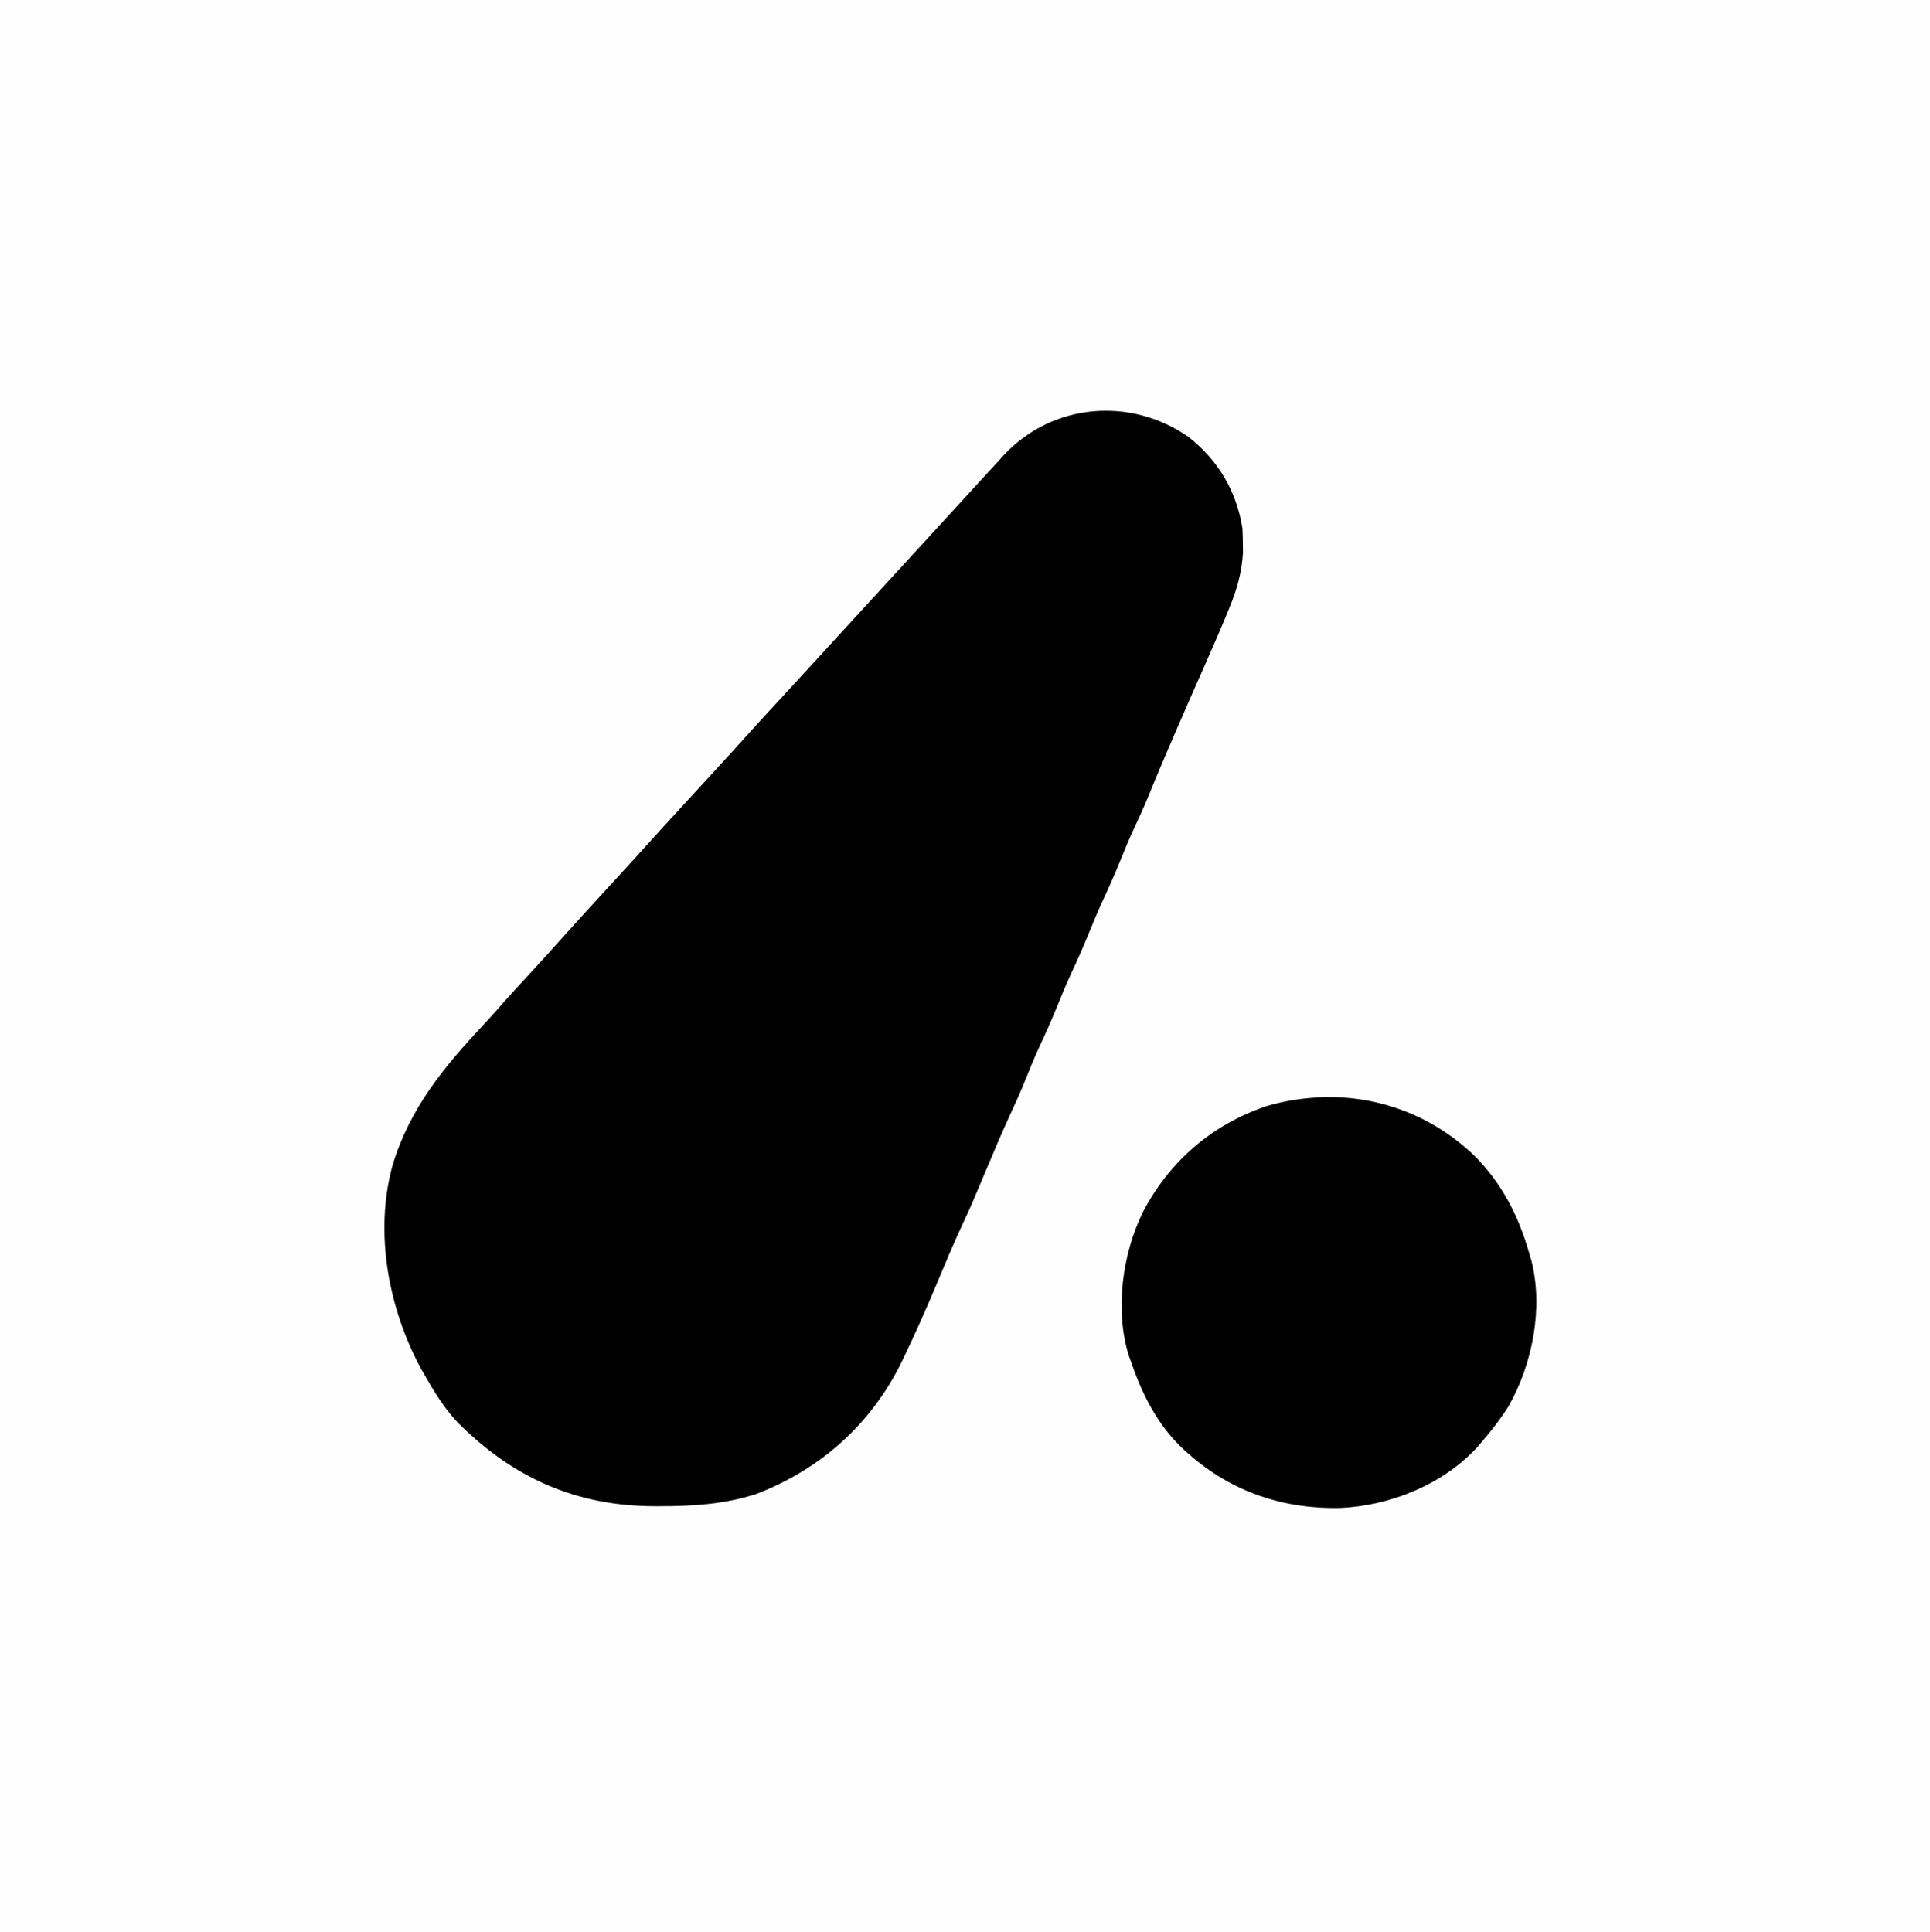 <?xml version="1.0" encoding="UTF-8"?>
<svg version="1.1" xmlns="http://www.w3.org/2000/svg" width="800" height="801">
<rect width="100%" height="100%" fill="#808080" stroke="none"/>
<path d="M0 0 C264 0 528 0 800 0 C800 264.33 800 528.66 800 801 C536 801 272 801 0 801 C0 536.67 0 272.34 0 0 Z " fill="#FEFEFE" transform="translate(0,0)"/>
<path d="M0 0 C12.292 9.621 19.916 22.388 22.391 37.871 C22.508 40.098 22.566 42.329 22.578 44.559 C22.592 45.697 22.606 46.835 22.621 48.008 C22.135 56.16 20.081 63.429 16.953 70.934 C16.605 71.785 16.258 72.637 15.899 73.514 C12.221 82.438 8.308 91.26 4.395 100.082 C1.107 107.496 -2.133 114.93 -5.359 122.371 C-5.638 123.013 -5.916 123.655 -6.203 124.317 C-9.675 132.323 -13.081 140.352 -16.36 148.439 C-18.439 153.538 -20.737 158.514 -23.078 163.496 C-24.857 167.416 -26.49 171.383 -28.109 175.371 C-30.598 181.5 -33.264 187.508 -36.078 193.496 C-37.857 197.416 -39.49 201.383 -41.109 205.371 C-43.598 211.5 -46.264 217.508 -49.078 223.496 C-50.857 227.416 -52.49 231.383 -54.109 235.371 C-56.598 241.5 -59.264 247.508 -62.078 253.496 C-64.149 258.06 -66.039 262.692 -67.898 267.346 C-69.608 271.582 -71.458 275.731 -73.391 279.871 C-76.995 287.623 -80.302 295.49 -83.609 303.371 C-90.158 318.979 -90.158 318.979 -93.613 326.379 C-97.454 334.604 -100.925 342.982 -104.429 351.354 C-108.599 361.305 -112.957 371.136 -117.609 380.871 C-117.98 381.648 -118.35 382.424 -118.732 383.225 C-131.284 409.038 -152.268 427.871 -179.023 438.188 C-192.053 442.483 -205.491 443.315 -219.109 443.309 C-220.219 443.31 -220.219 443.31 -221.352 443.311 C-253.971 443.226 -280.002 431.478 -302.852 408.629 C-308.454 402.678 -312.583 395.956 -316.609 388.871 C-317.134 387.96 -317.659 387.048 -318.199 386.109 C-331.657 361.086 -337.476 329.816 -329.93 302.109 C-322.703 278.071 -308.411 261.008 -291.535 243.012 C-288.775 240.063 -286.111 237.042 -283.473 233.984 C-280.429 230.532 -277.286 227.171 -274.159 223.795 C-269.593 218.864 -265.092 213.878 -260.609 208.871 C-253.527 200.972 -246.372 193.142 -239.193 185.33 C-234.477 180.196 -229.767 175.059 -225.109 169.871 C-220.449 164.68 -215.736 159.54 -211.017 154.403 C-208.712 151.894 -206.411 149.383 -204.109 146.871 C-201.337 143.846 -198.565 140.822 -195.789 137.801 C-191.562 133.198 -187.344 128.587 -183.172 123.934 C-178.713 118.966 -174.185 114.064 -169.652 109.164 C-166.775 106.053 -163.909 102.933 -161.047 99.809 C-160.597 99.318 -160.147 98.827 -159.684 98.321 C-158.779 97.332 -157.873 96.344 -156.968 95.355 C-154.683 92.859 -152.396 90.365 -150.109 87.871 C-149.193 86.871 -148.276 85.871 -147.359 84.871 C-130.859 66.871 -114.359 48.871 -97.859 30.871 C-97.405 30.376 -96.952 29.881 -96.484 29.37 C-95.569 28.373 -94.654 27.375 -93.739 26.378 C-91.416 23.846 -89.098 21.31 -86.789 18.766 C-84.081 15.784 -81.347 12.826 -78.609 9.871 C-77.872 9.055 -77.135 8.239 -76.375 7.398 C-56.293 -13.966 -24.027 -16.726 0 0 Z " fill="#000000" transform="translate(492.609,181.129)"/>
<path d="M0 0 C23.459 -0.635 45.264 7.653 62.378 23.73 C74.278 35.374 81.39 49.333 85.836 65.156 C86.205 66.376 86.205 66.376 86.582 67.621 C91.65 87.507 87.046 110.859 77.023 128.344 C73.688 133.606 69.904 138.443 65.836 143.156 C65.243 143.846 64.65 144.536 64.039 145.246 C49.739 160.677 28.239 169.311 7.539 170.316 C-15.88 170.885 -37.439 163.749 -55.164 148.156 C-55.926 147.49 -56.688 146.823 -57.473 146.137 C-68.158 136.155 -74.481 123.801 -79.164 110.156 C-79.504 109.242 -79.845 108.328 -80.195 107.387 C-86.125 88.637 -83.03 65.254 -74.477 47.781 C-63.502 26.7 -45.889 11.471 -23.375 3.797 C-15.515 1.434 -8.149 0.402 0 0 Z " fill="#000000" transform="translate(548.164,454.844)"/>
</svg>
